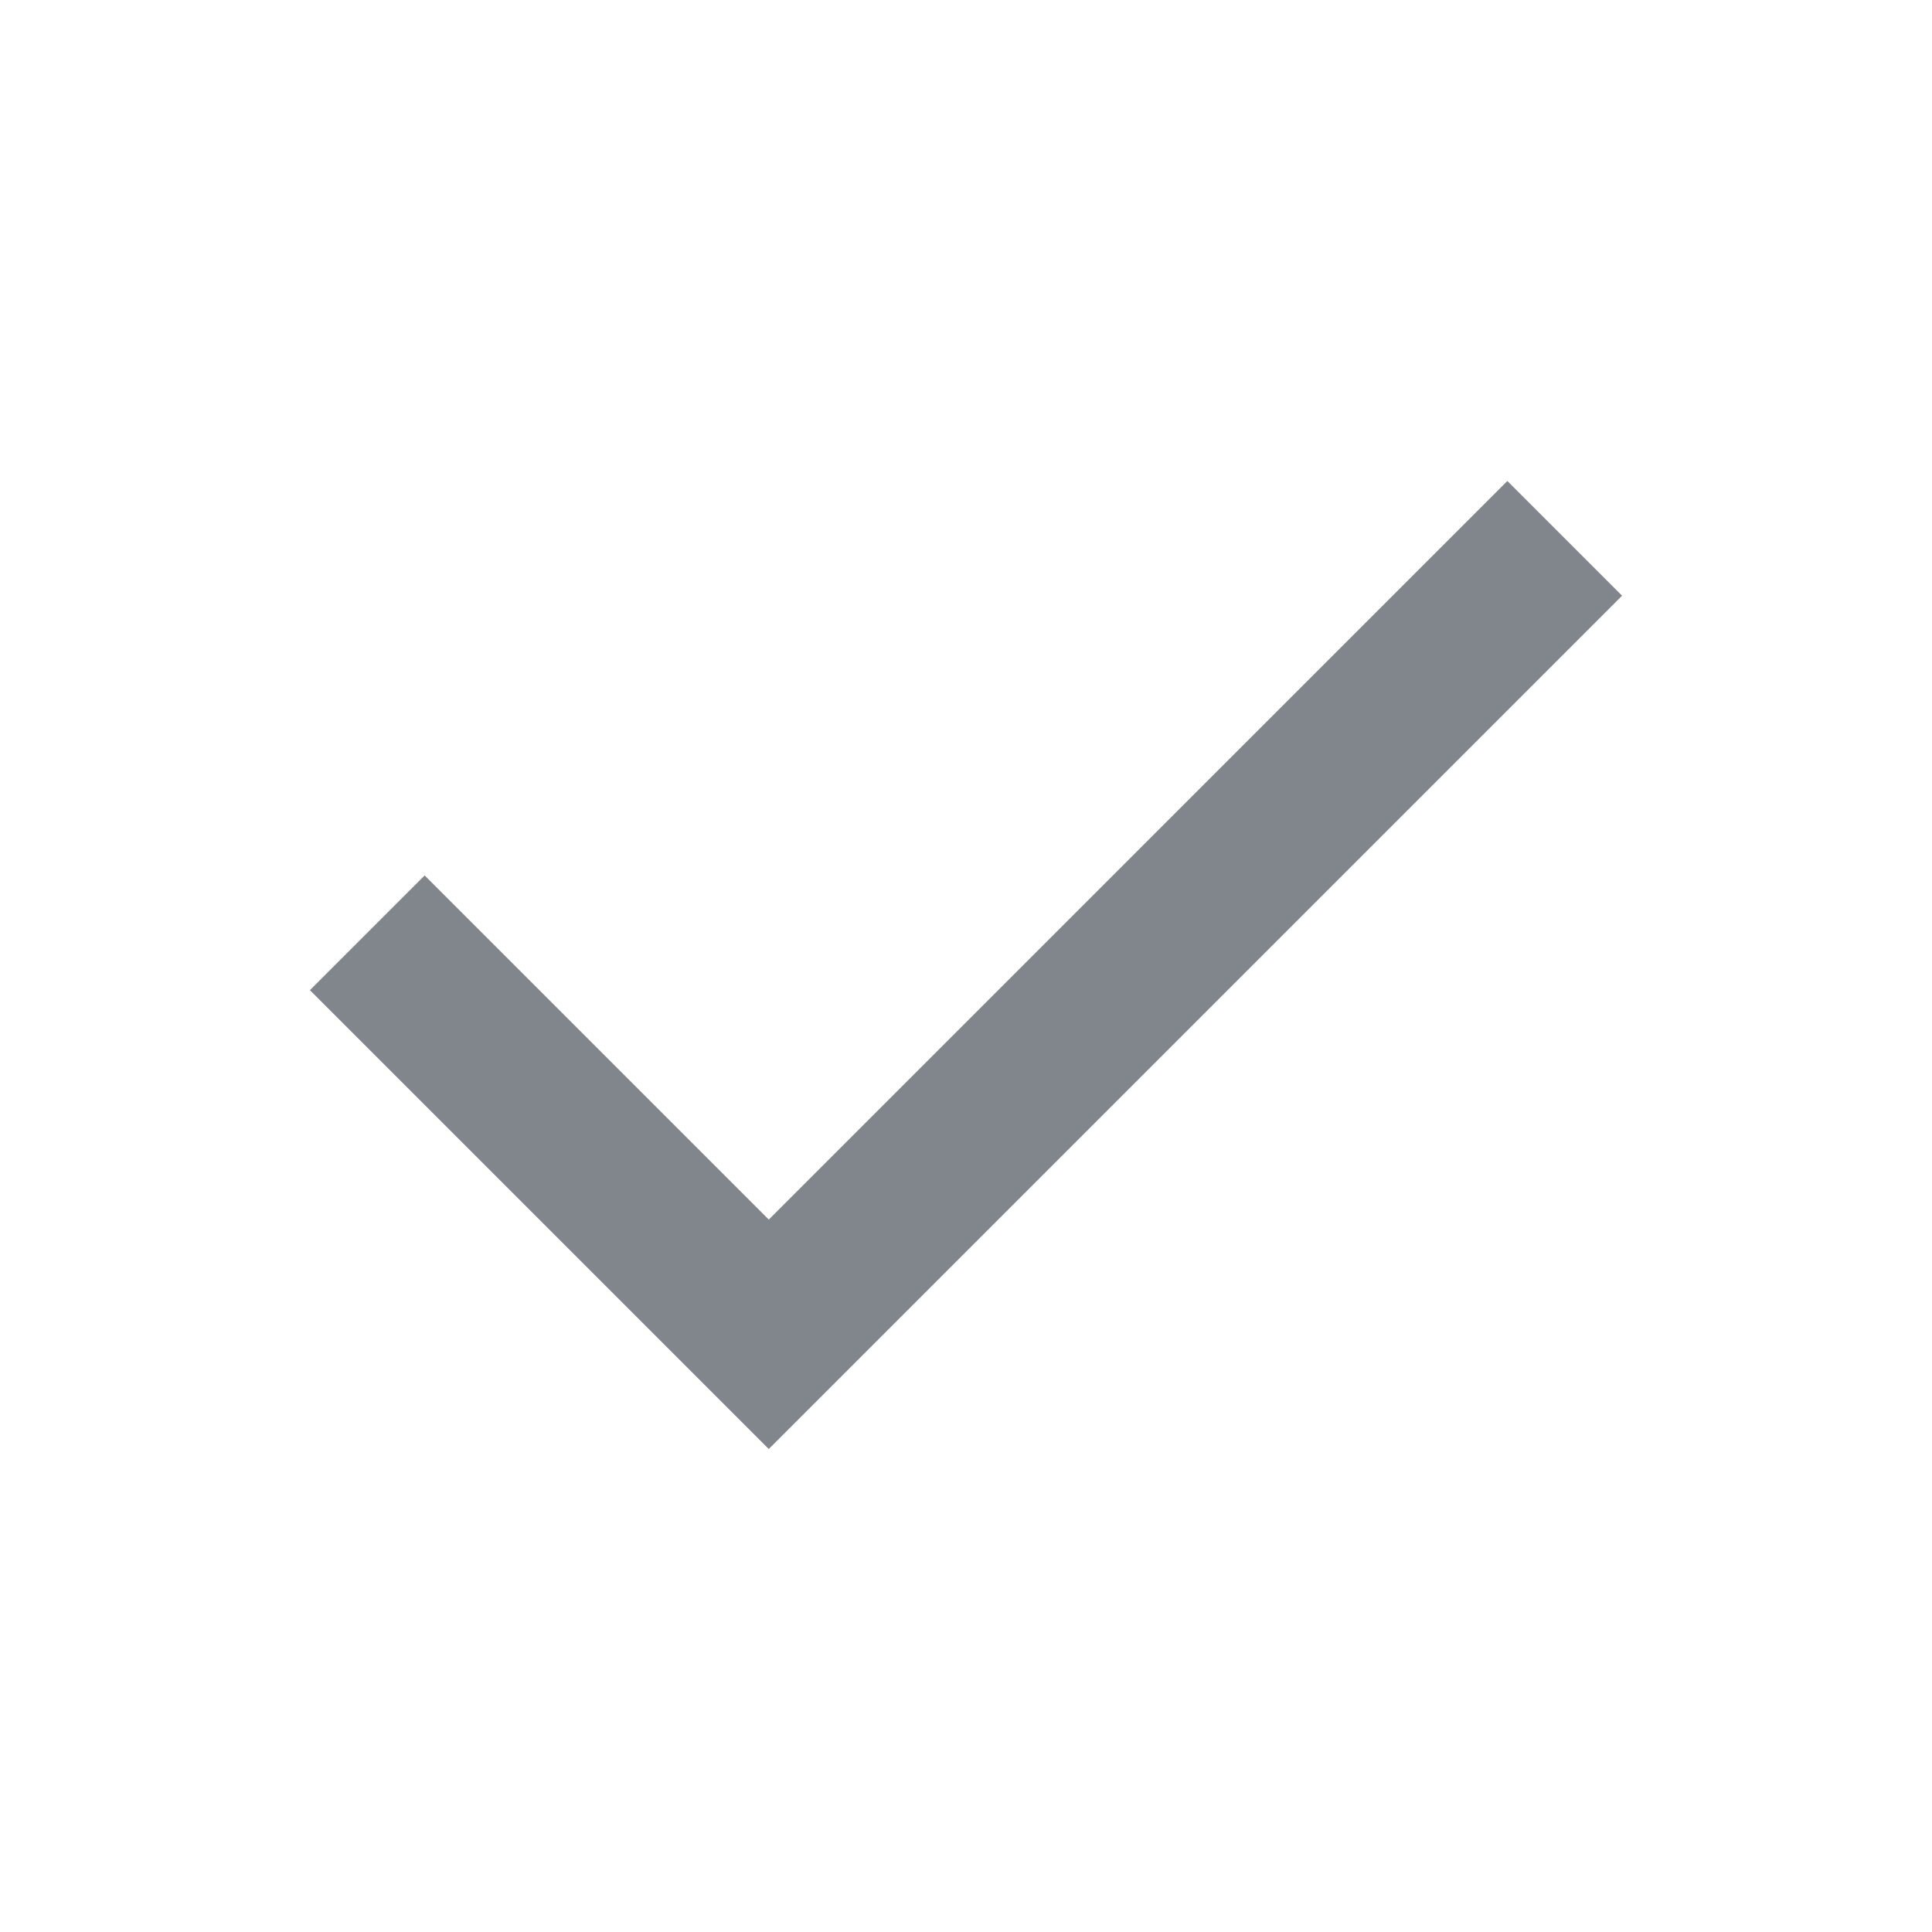 <svg width="24" height="24" viewBox="0 0 24 24" fill="none" xmlns="http://www.w3.org/2000/svg">
<g clip-path="url(#clip0_63242_229)">
<path d="M9.55 18L3.85 12.3L5.275 10.875L9.55 15.15L18.725 5.975L20.15 7.4L9.55 18Z" fill="#80868B"/>
</g>
<defs>
<clipPath id="clip0_63242_229">
<rect width="24" height="24" fill="white"/>
</clipPath>
</defs>
</svg>
